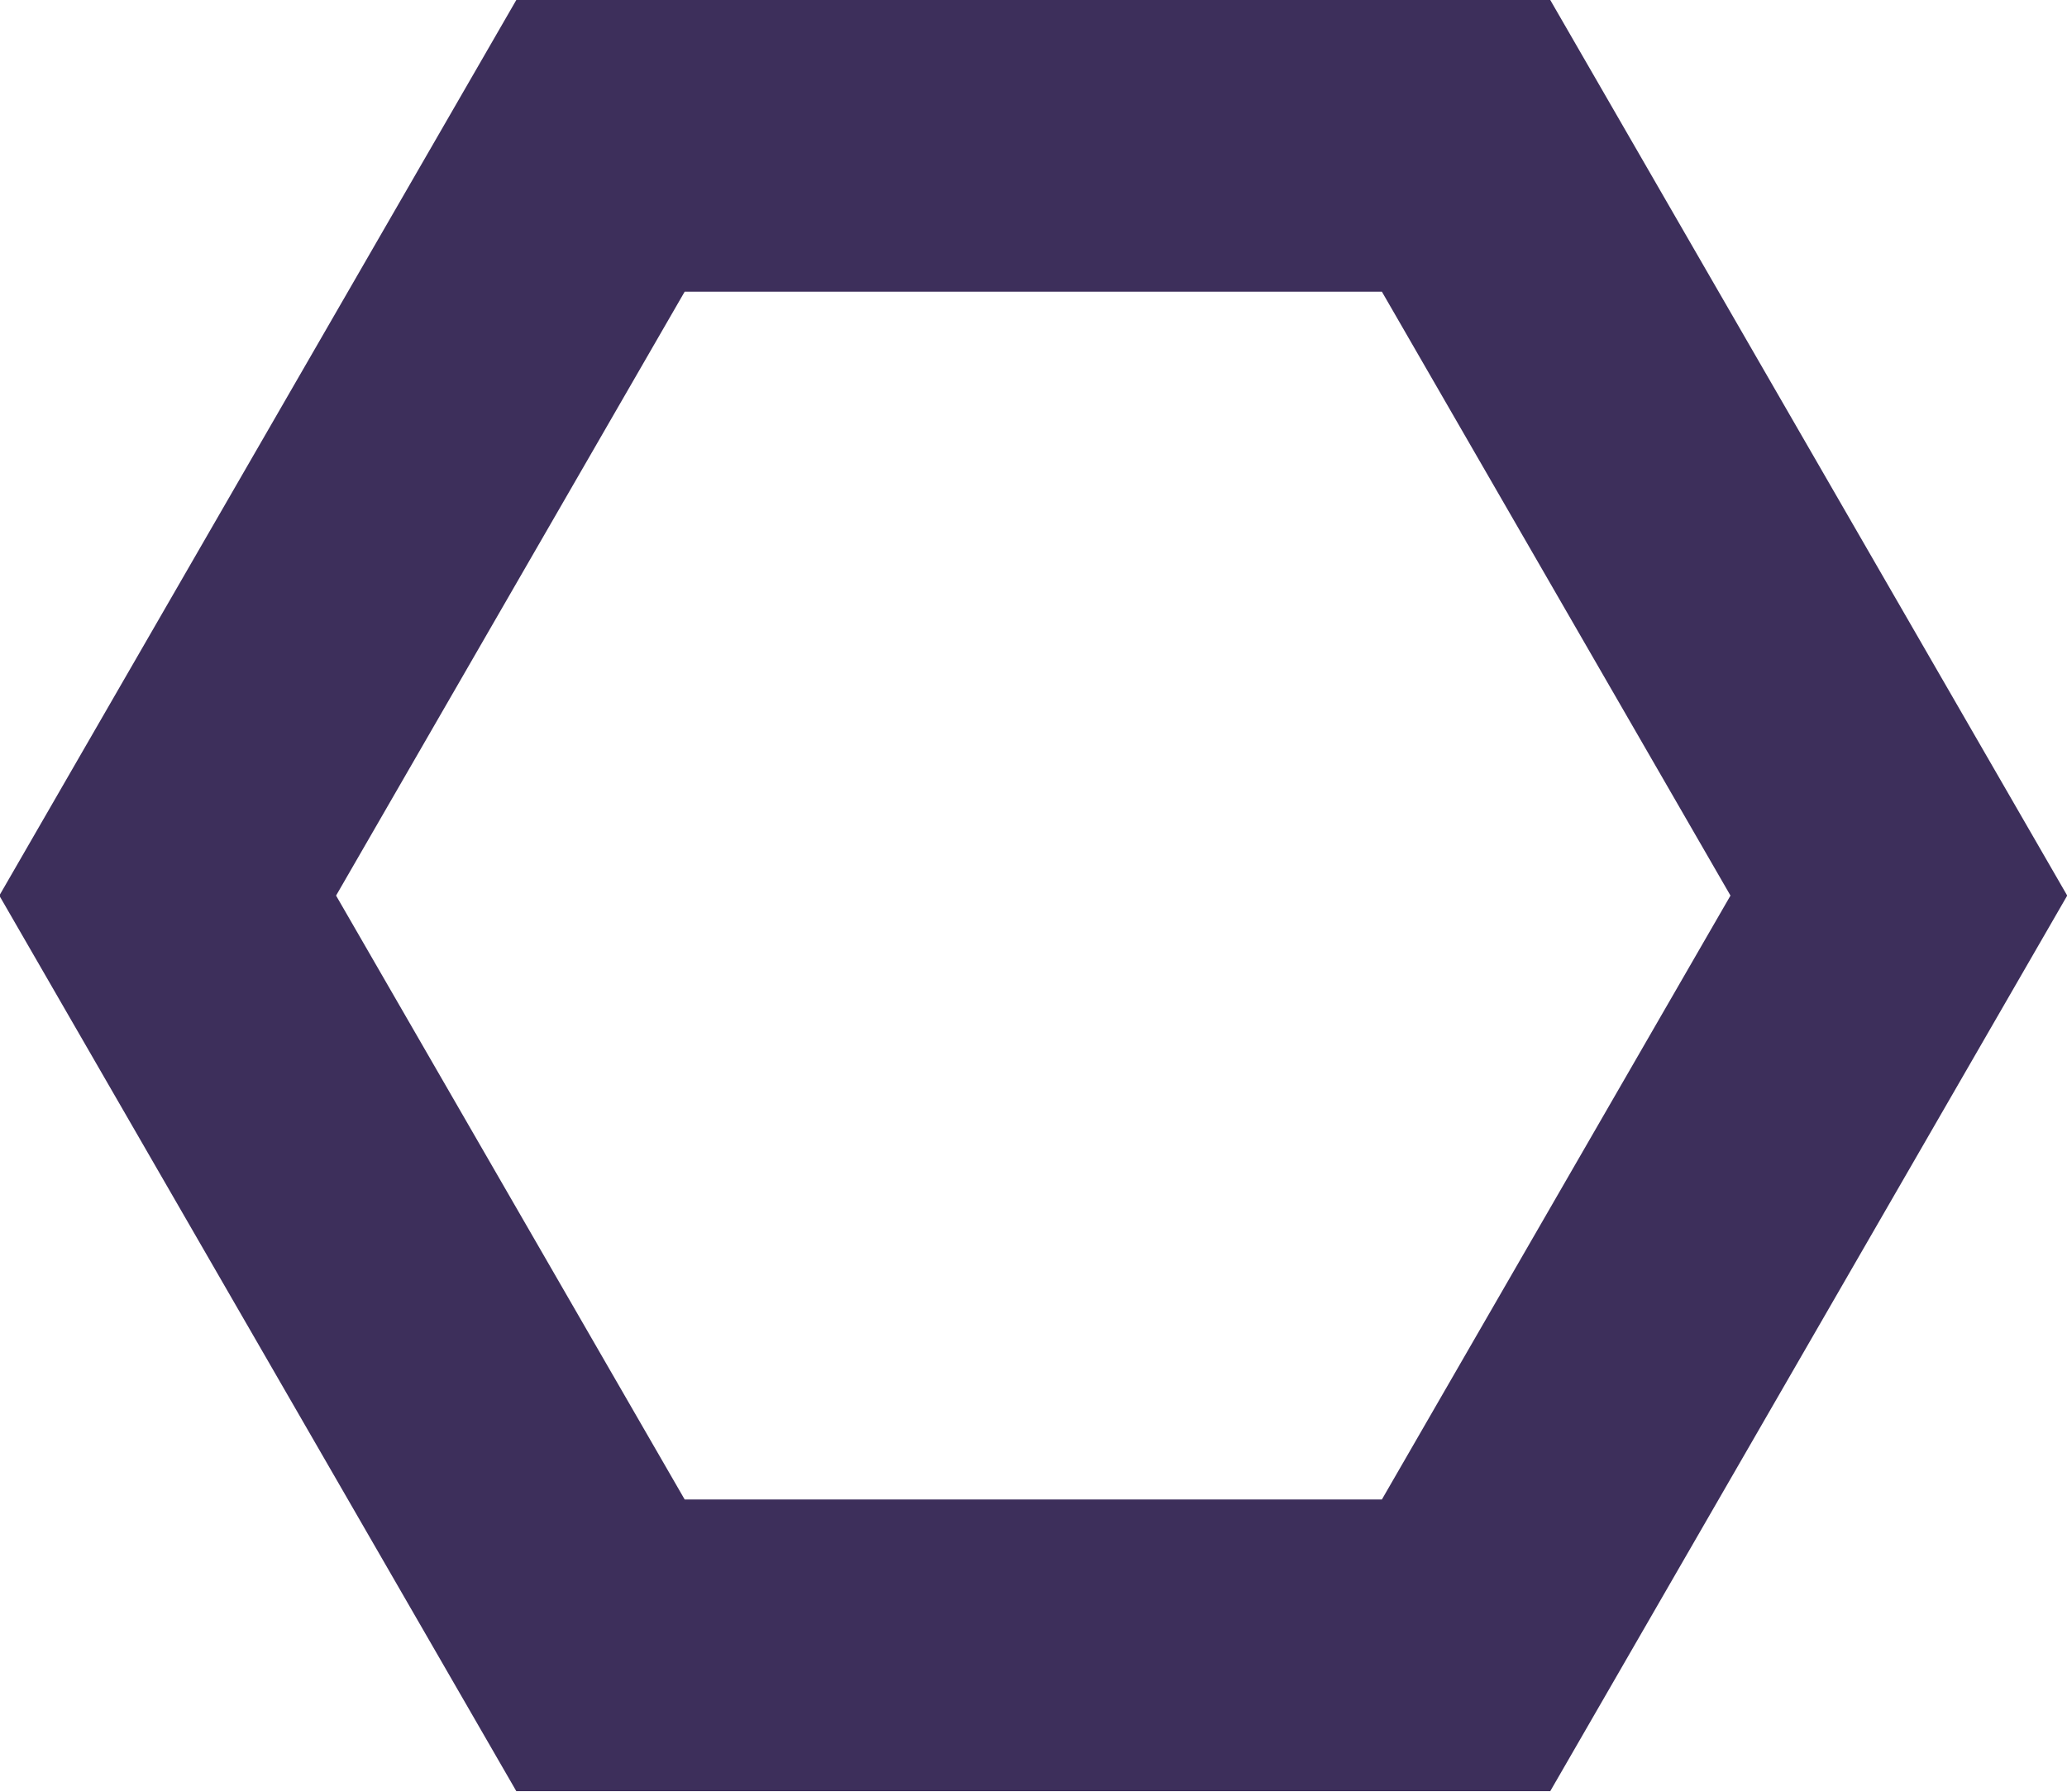 <svg width="2339" height="2027" viewBox="0 0 2339 2027" fill="none" xmlns="http://www.w3.org/2000/svg">
<path d="M679.513 165L1658.99 165L2148.72 1013.25L1658.99 1861.5L679.513 1861.5L189.775 1013.25L679.513 165Z" stroke="#3D2F5B" stroke-width="330"/>
</svg>
